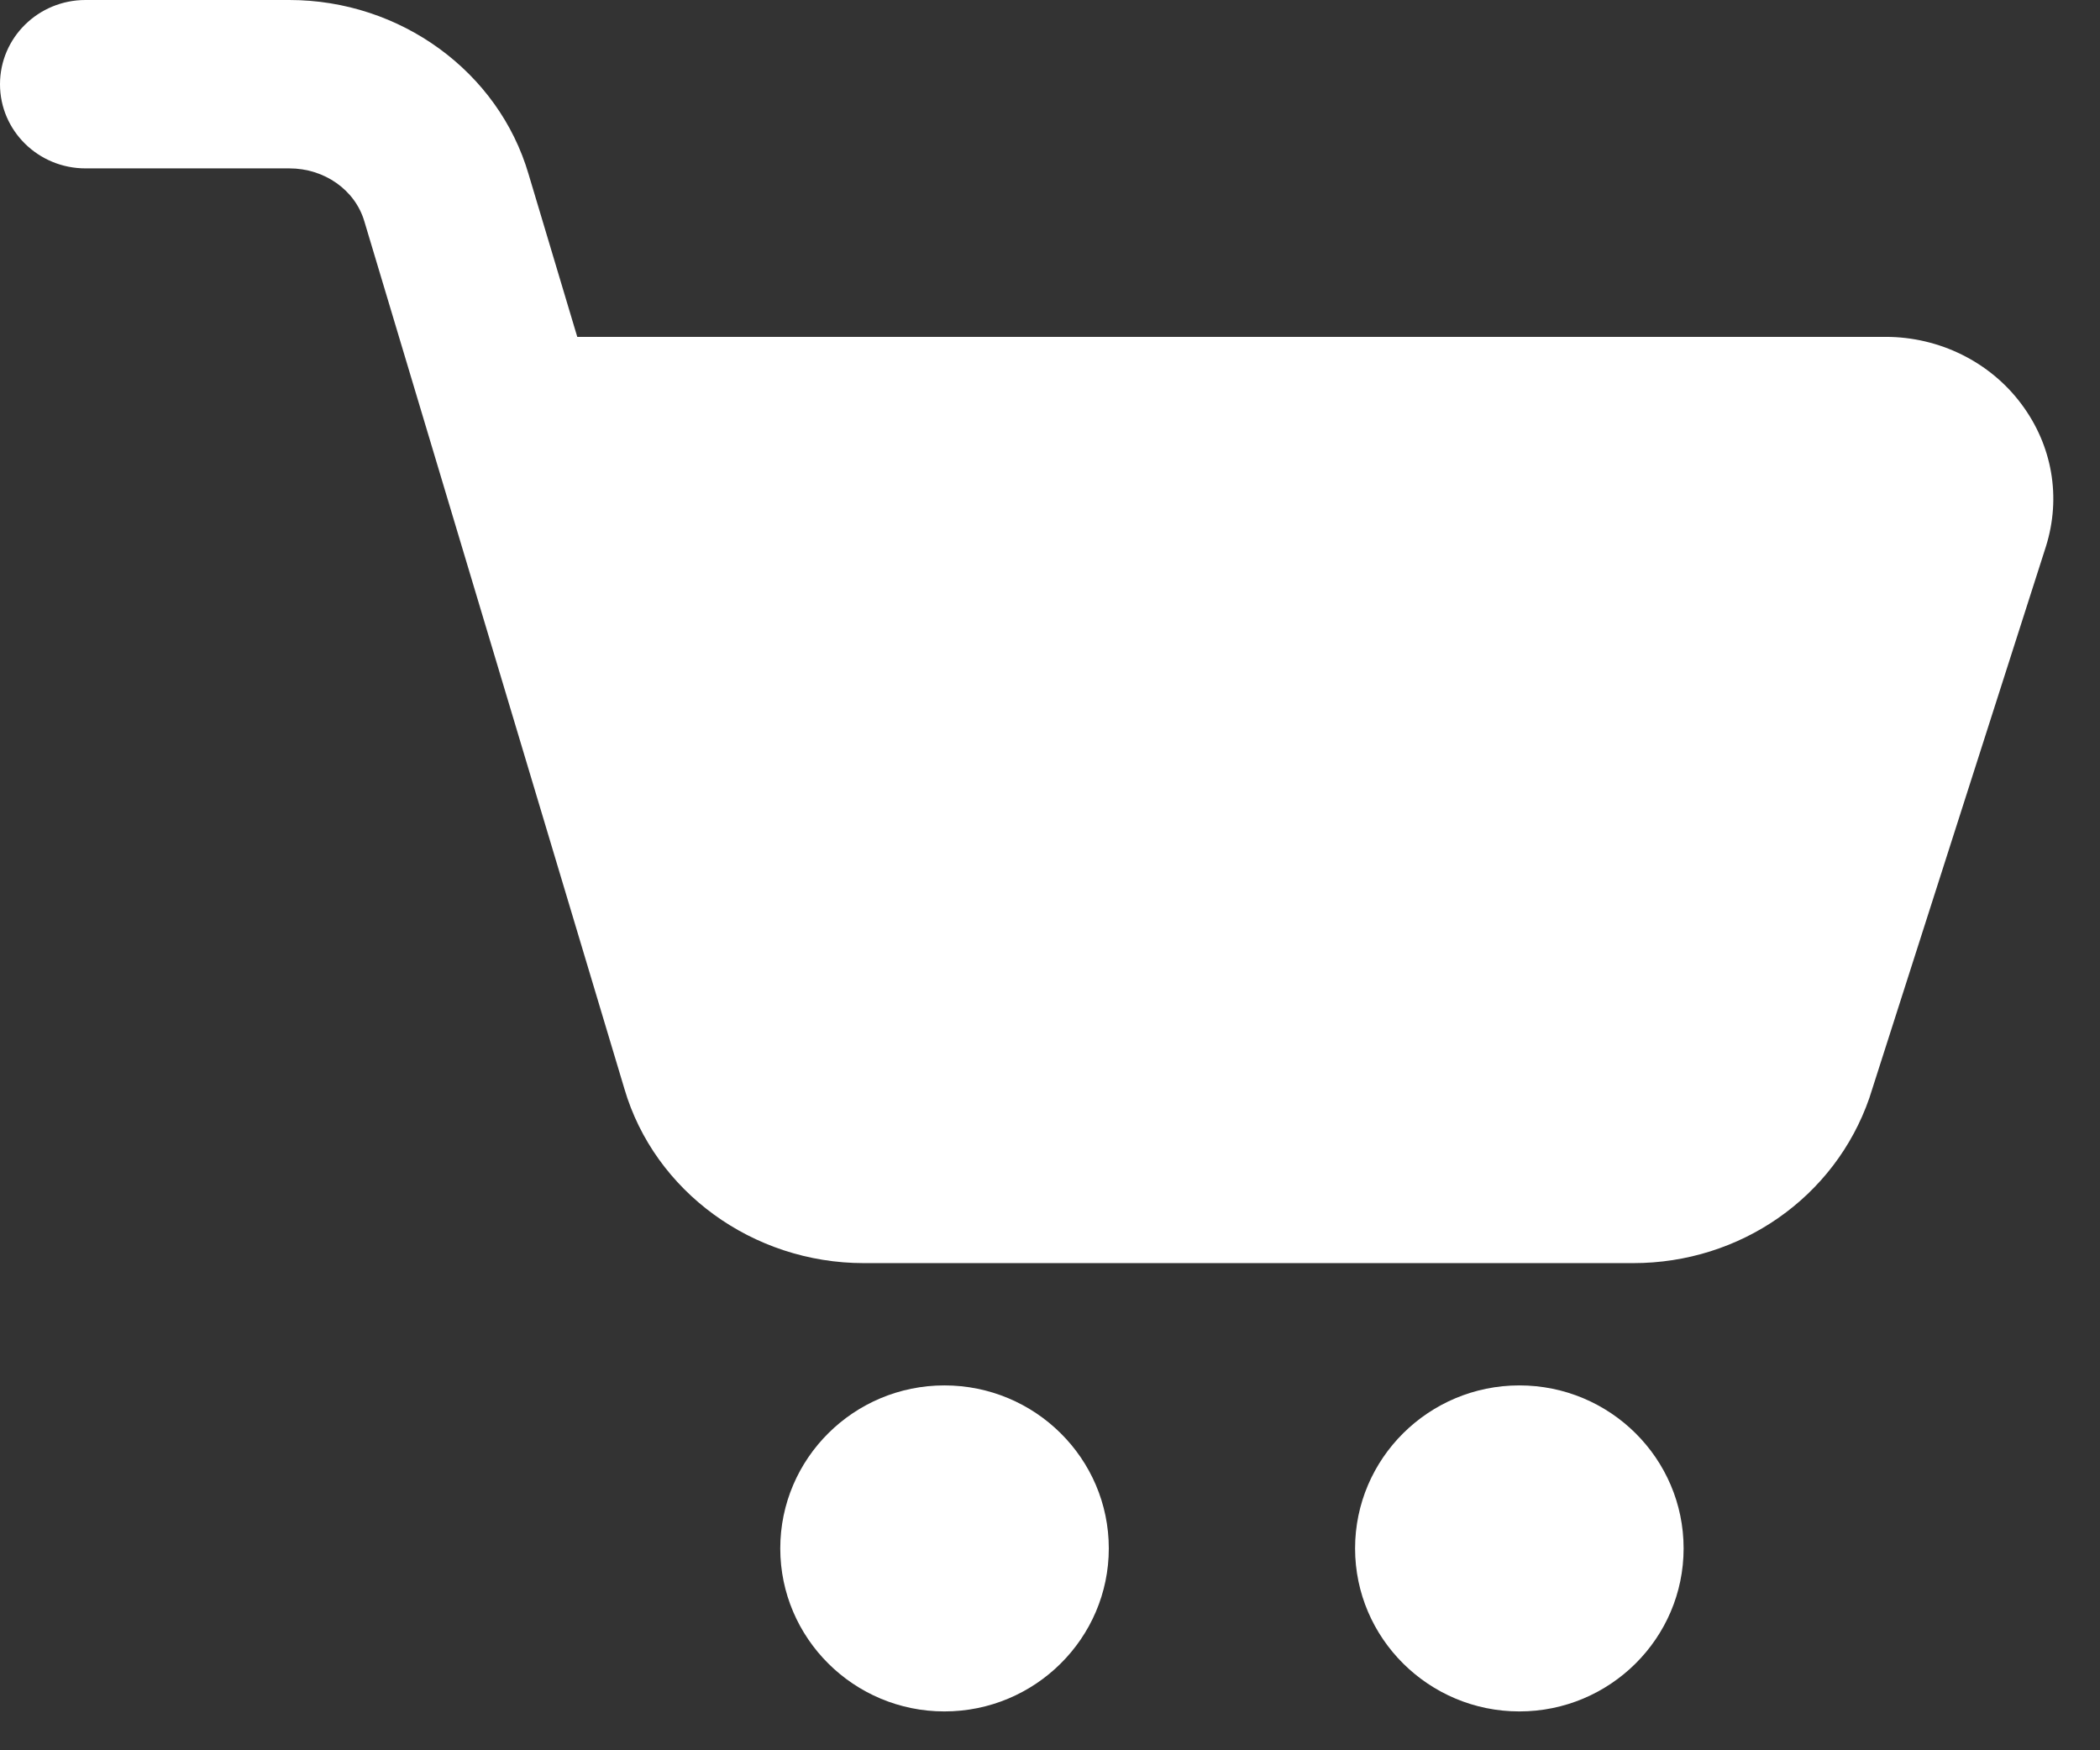<svg width="18" height="15" viewBox="0 0 18 15" fill="none" xmlns="http://www.w3.org/2000/svg">
<rect x="0" y="0" width="18" height="15" fill="#333333" stroke="none"/>
<path d="M14 10.825H7.404C6.453 10.825 5.61 10.211 5.352 9.331L3.123 1.897C3.044 1.628 2.781 1.443 2.48 1.443H0.733C0.328 1.443 0 1.12 0 0.722C0 0.323 0.328 0 0.733 0H2.48C3.431 0 4.274 0.614 4.531 1.494L4.948 2.887H16.164C16.622 2.887 17.056 3.101 17.325 3.461C17.592 3.817 17.669 4.263 17.536 4.685L16.023 9.41C15.727 10.263 14.915 10.825 14 10.825Z" fill="white"/>
<path d="M8.095 14.667C7.319 14.667 6.688 14.04 6.688 13.27C6.688 12.499 7.319 11.873 8.095 11.873C8.872 11.873 9.504 12.499 9.504 13.27C9.504 14.04 8.872 14.667 8.095 14.667Z" fill="white"/>
<path d="M13.023 14.667C12.247 14.667 11.615 14.04 11.615 13.27C11.615 12.499 12.247 11.873 13.023 11.873C13.8 11.873 14.431 12.499 14.431 13.27C14.431 14.04 13.8 14.667 13.023 14.667Z" fill="white"/>
</svg>
